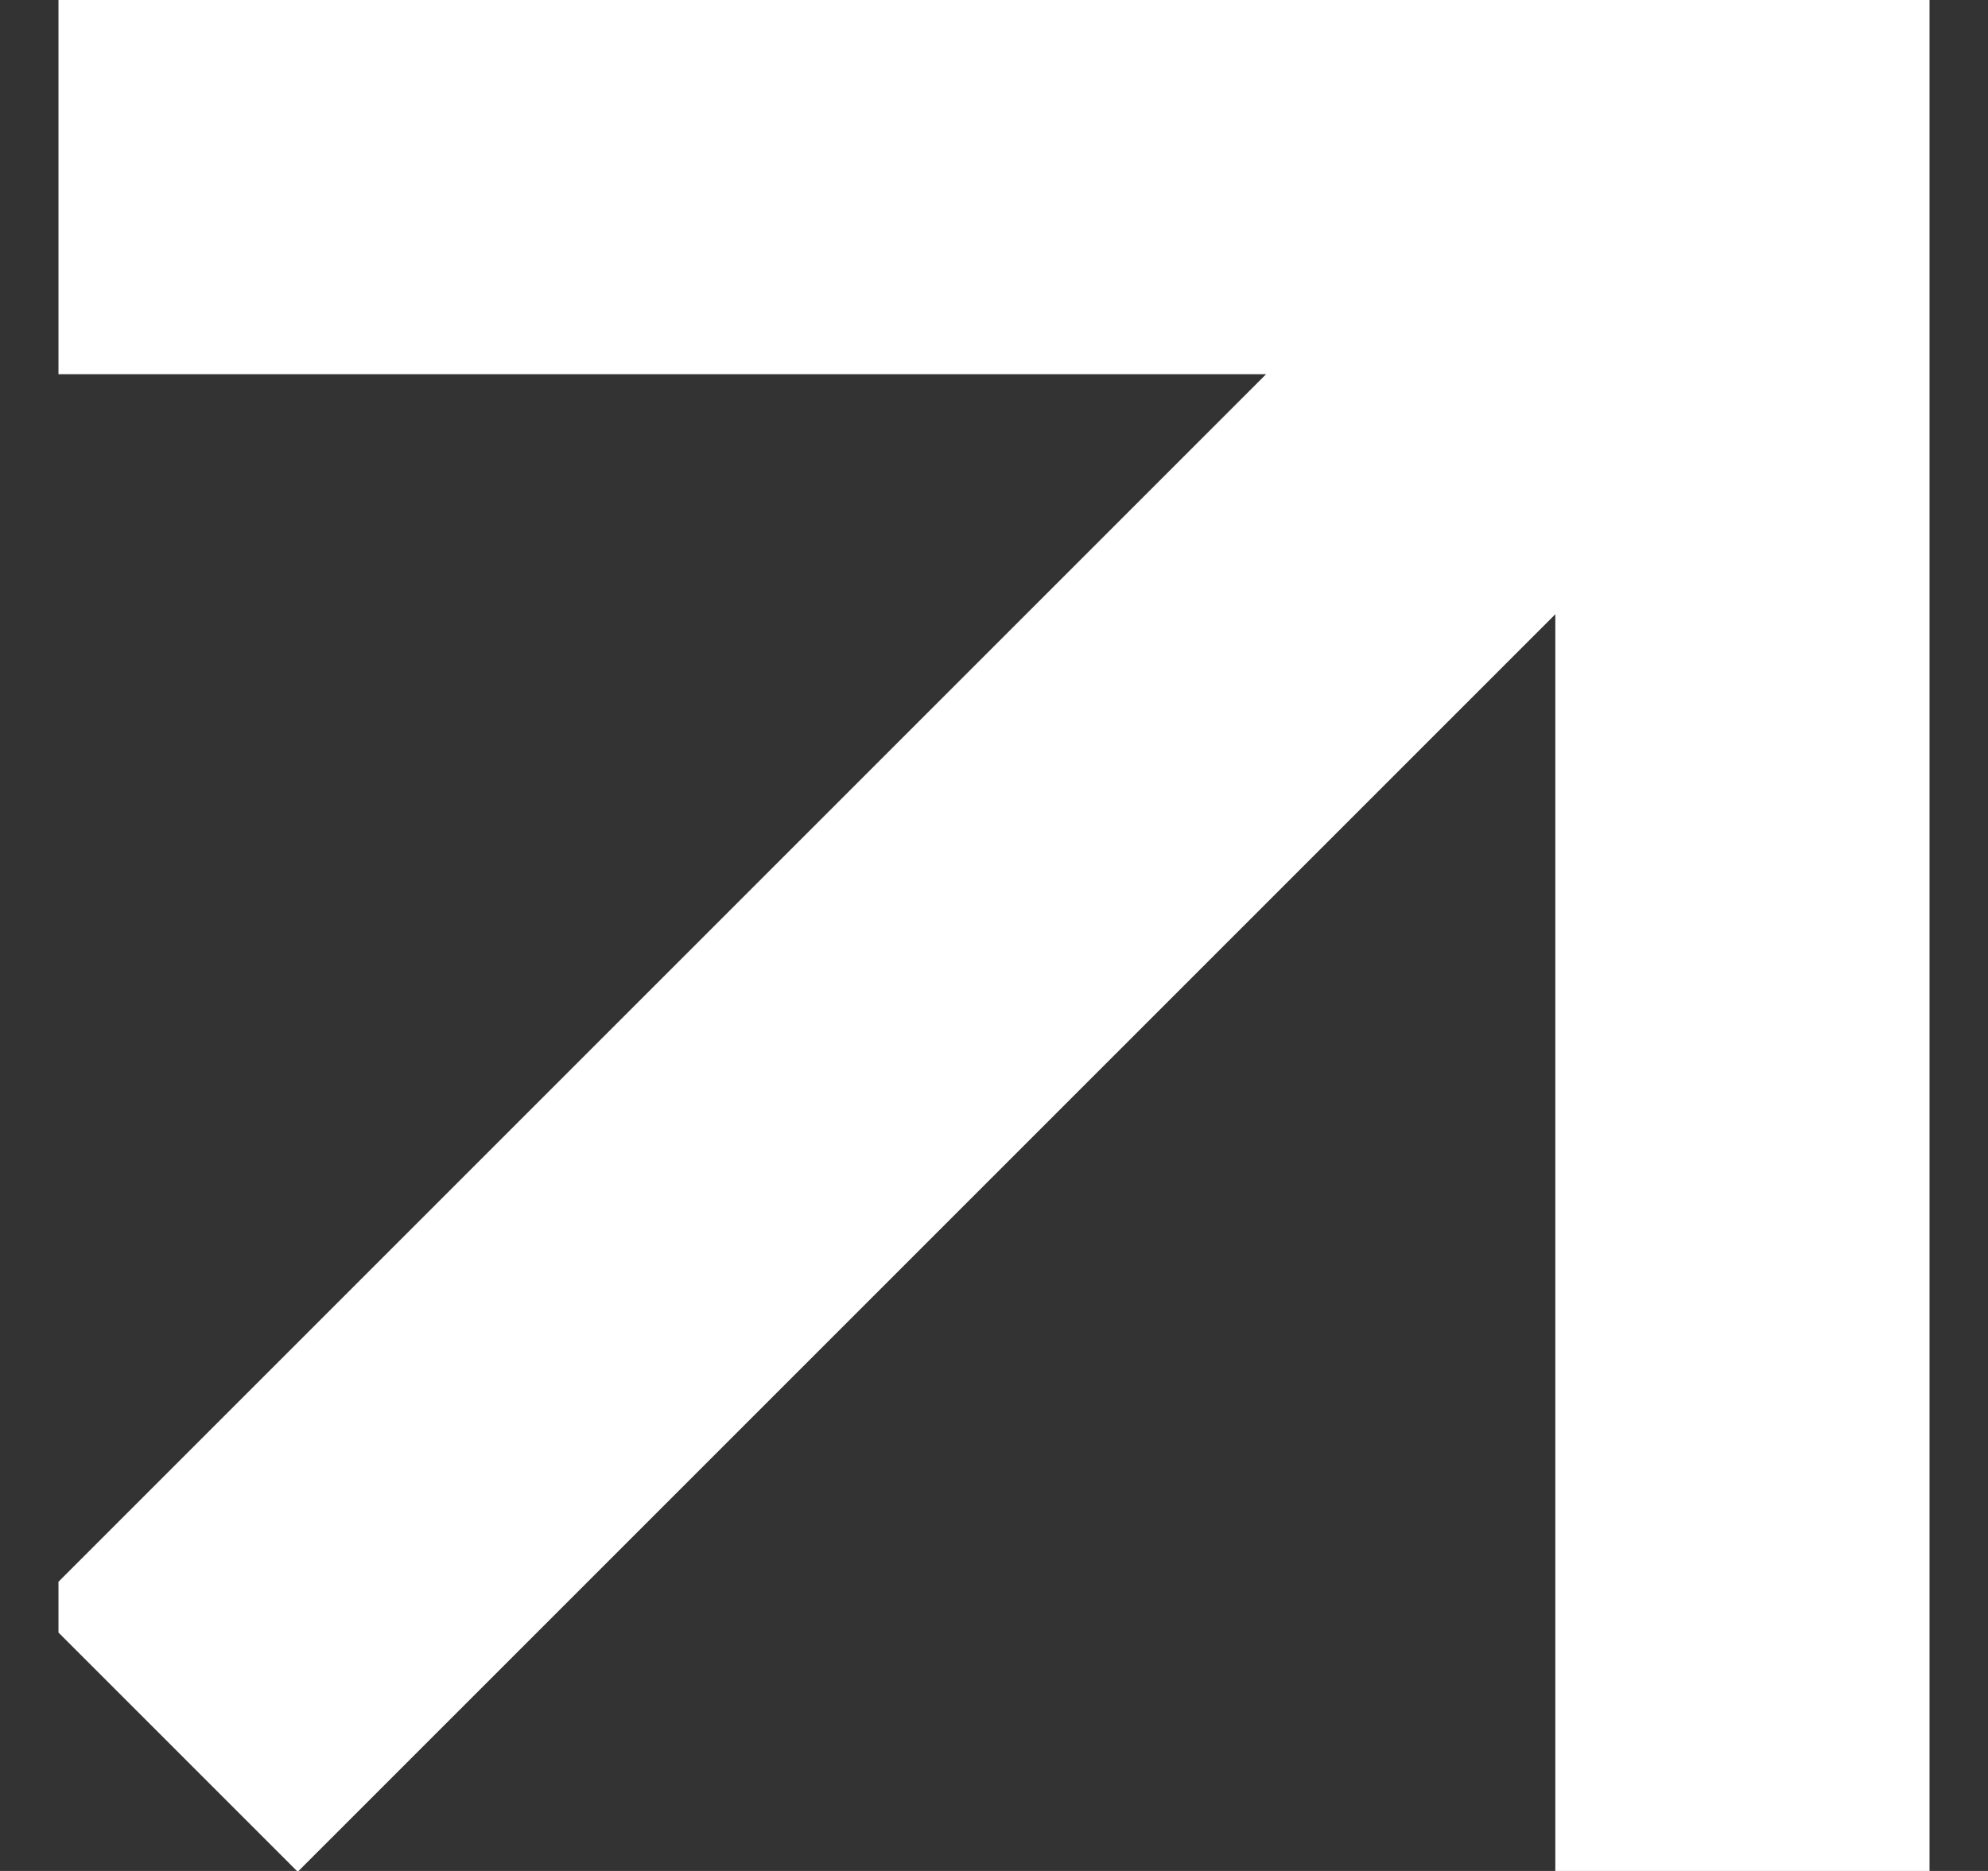 <svg width="17" height="16" viewBox="0 0 17 16" fill="none" xmlns="http://www.w3.org/2000/svg">
<rect x="0" y="0" width="17" height="16" fill="#333333" stroke="none"/>
<g id="arrow 1" clip-path="url(#clip0_3095_1701)">
<path id="Vector" d="M13.3 0H0.5V3.2H10.827L0.283 13.744L2.546 16.007L13.3 5.253V16H16.5V3.2V0H13.3Z" fill="white"/>
</g>
<defs>
<clipPath id="clip0_3095_1701">
<rect width="16" height="16" fill="white" transform="translate(0.5)"/>
</clipPath>
</defs>
</svg>
